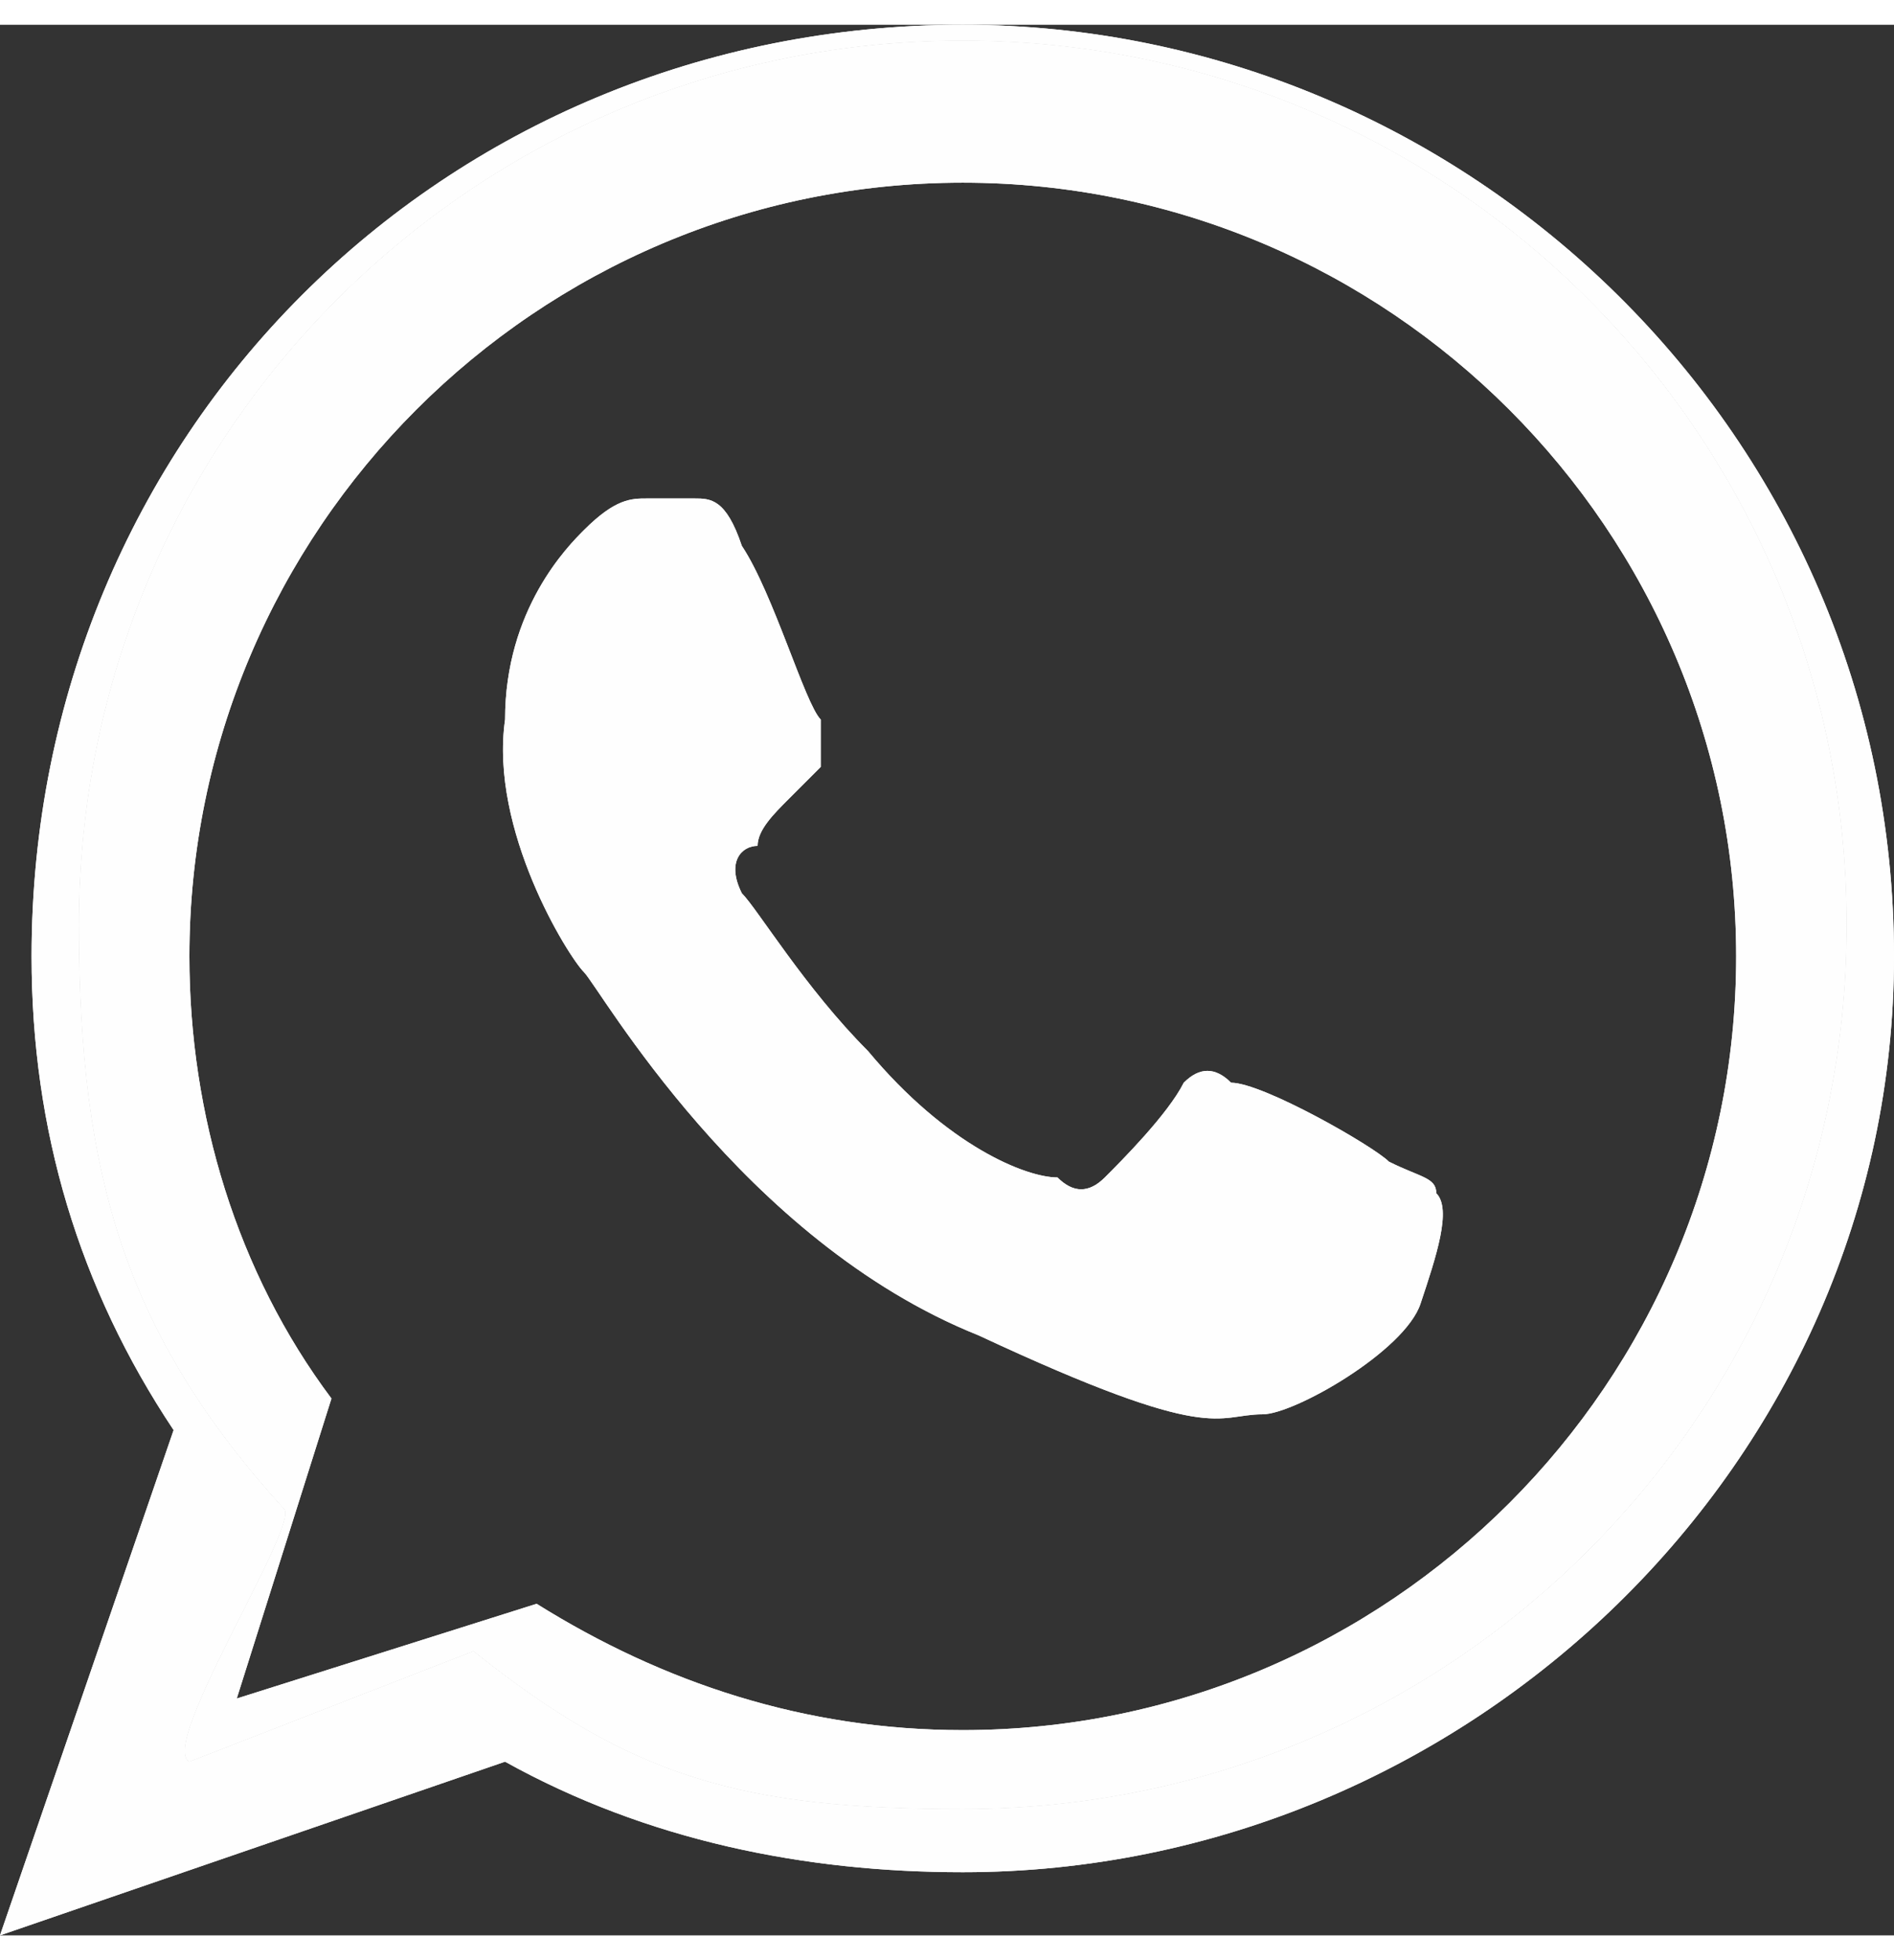 <?xml version="1.0" encoding="UTF-8"?>
<!DOCTYPE svg PUBLIC "-//W3C//DTD SVG 1.1//EN" "http://www.w3.org/Graphics/SVG/1.1/DTD/svg11.dtd">
<!-- Creator: CorelDRAW 2020 (64 Bit) -->
<svg xmlns="http://www.w3.org/2000/svg" xml:space="preserve" width="29px" height="30px" version="1.1" style="shape-rendering:geometricPrecision; text-rendering:geometricPrecision; image-rendering:optimizeQuality; fill-rule:evenodd; clip-rule:evenodd"
viewBox="0 0 1200 1210"
 xmlns:xlink="http://www.w3.org/1999/xlink"
 xmlns:xodm="http://www.corel.com/coreldraw/odm/2003">
 <rect x="0" y="0" width="1200" height="1210" fill="#333333" stroke="none"/>
 <defs>
  <style type="text/css">
   <![CDATA[
    .fil0 {fill:#FEFEFE;fill-rule:nonzero}
   ]]>
  </style>
 </defs>
 <g id="Camada_x0020_1">
  <path class="fil0" d="M610 1130c-140,0 -210,-20 -310,-100 0,0 -180,70 -180,70 -20,-10 70,-150 60,-160 -100,-110 -130,-210 -130,-370 0,-310 250,-560 560,-560 310,0 560,250 560,560 0,310 -250,560 -560,560zm0 -1130c-330,0 -590,260 -590,590 0,110 30,210 90,300l-110 320 320 -110c90,50 190,70 290,70 320,0 590,-260 590,-580 0,-330 -270,-590 -590,-590z"/>
  <path class="fil0" d="M880 720c-10,-10 -80,-50 -100,-50 -10,-10 -20,-10 -30,0 -10,20 -40,50 -50,60 -10,10 -20,10 -30,0 -20,0 -70,-20 -120,-80 -40,-40 -70,-90 -80,-100 -10,-20 0,-30 10,-30 0,-10 10,-20 20,-30 10,-10 10,-10 20,-20 0,-10 0,-20 0,-30 -10,-10 -30,-80 -50,-110 -10,-30 -20,-30 -30,-30 -10,0 -20,0 -30,0 -10,0 -20,0 -40,20 -10,10 -50,50 -50,120 -10,70 40,150 50,160 10,10 100,170 250,230 150,70 150,50 180,50 20,0 90,-40 100,-70 10,-30 20,-60 10,-70 0,-10 -10,-10 -30,-20z"/>
  <path class="fil0" d="M610 1080c-100,0 -190,-30 -270,-80l-190 60 60 -190c-60,-80 -90,-180 -90,-280 0,-270 220,-490 490,-490 270,0 490,220 490,490 0,270 -220,490 -490,490zm0 -1070c-310,0 -560,250 -560,560 0,160 30,260 130,370 10,10 -80,150 -60,160 0,0 180,-70 180,-70 100,80 170,100 310,100 310,0 560,-250 560,-560 0,-310 -250,-560 -560,-560z"/>
  <path class="fil0" d="M610 1130c-140,0 -210,-20 -310,-100 0,0 -180,70 -180,70 -20,-10 70,-150 60,-160 -100,-110 -130,-210 -130,-370 0,-310 250,-560 560,-560 310,0 560,250 560,560 0,310 -250,560 -560,560zm0 -1130c-330,0 -590,260 -590,590 0,110 30,210 90,300l-110 320 320 -110c90,50 190,70 290,70 320,0 590,-260 590,-580 0,-330 -270,-590 -590,-590z"/>
  <path class="fil0" d="M880 720c-10,-10 -80,-50 -100,-50 -10,-10 -20,-10 -30,0 -10,20 -40,50 -50,60 -10,10 -20,10 -30,0 -20,0 -70,-20 -120,-80 -40,-40 -70,-90 -80,-100 -10,-20 0,-30 10,-30 0,-10 10,-20 20,-30 10,-10 10,-10 20,-20 0,-10 0,-20 0,-30 -10,-10 -30,-80 -50,-110 -10,-30 -20,-30 -30,-30 -10,0 -20,0 -30,0 -10,0 -20,0 -40,20 -10,10 -50,50 -50,120 -10,70 40,150 50,160 10,10 100,170 250,230 150,70 150,50 180,50 20,0 90,-40 100,-70 10,-30 20,-60 10,-70 0,-10 -10,-10 -30,-20z"/>
  <path class="fil0" d="M610 1080c-100,0 -190,-30 -270,-80l-190 60 60 -190c-60,-80 -90,-180 -90,-280 0,-270 220,-490 490,-490 270,0 490,220 490,490 0,270 -220,490 -490,490zm0 -1070c-310,0 -560,250 -560,560 0,160 30,260 130,370 10,10 -80,150 -60,160 0,0 180,-70 180,-70 100,80 170,100 310,100 310,0 560,-250 560,-560 0,-310 -250,-560 -560,-560z"/>
 </g>
</svg>
